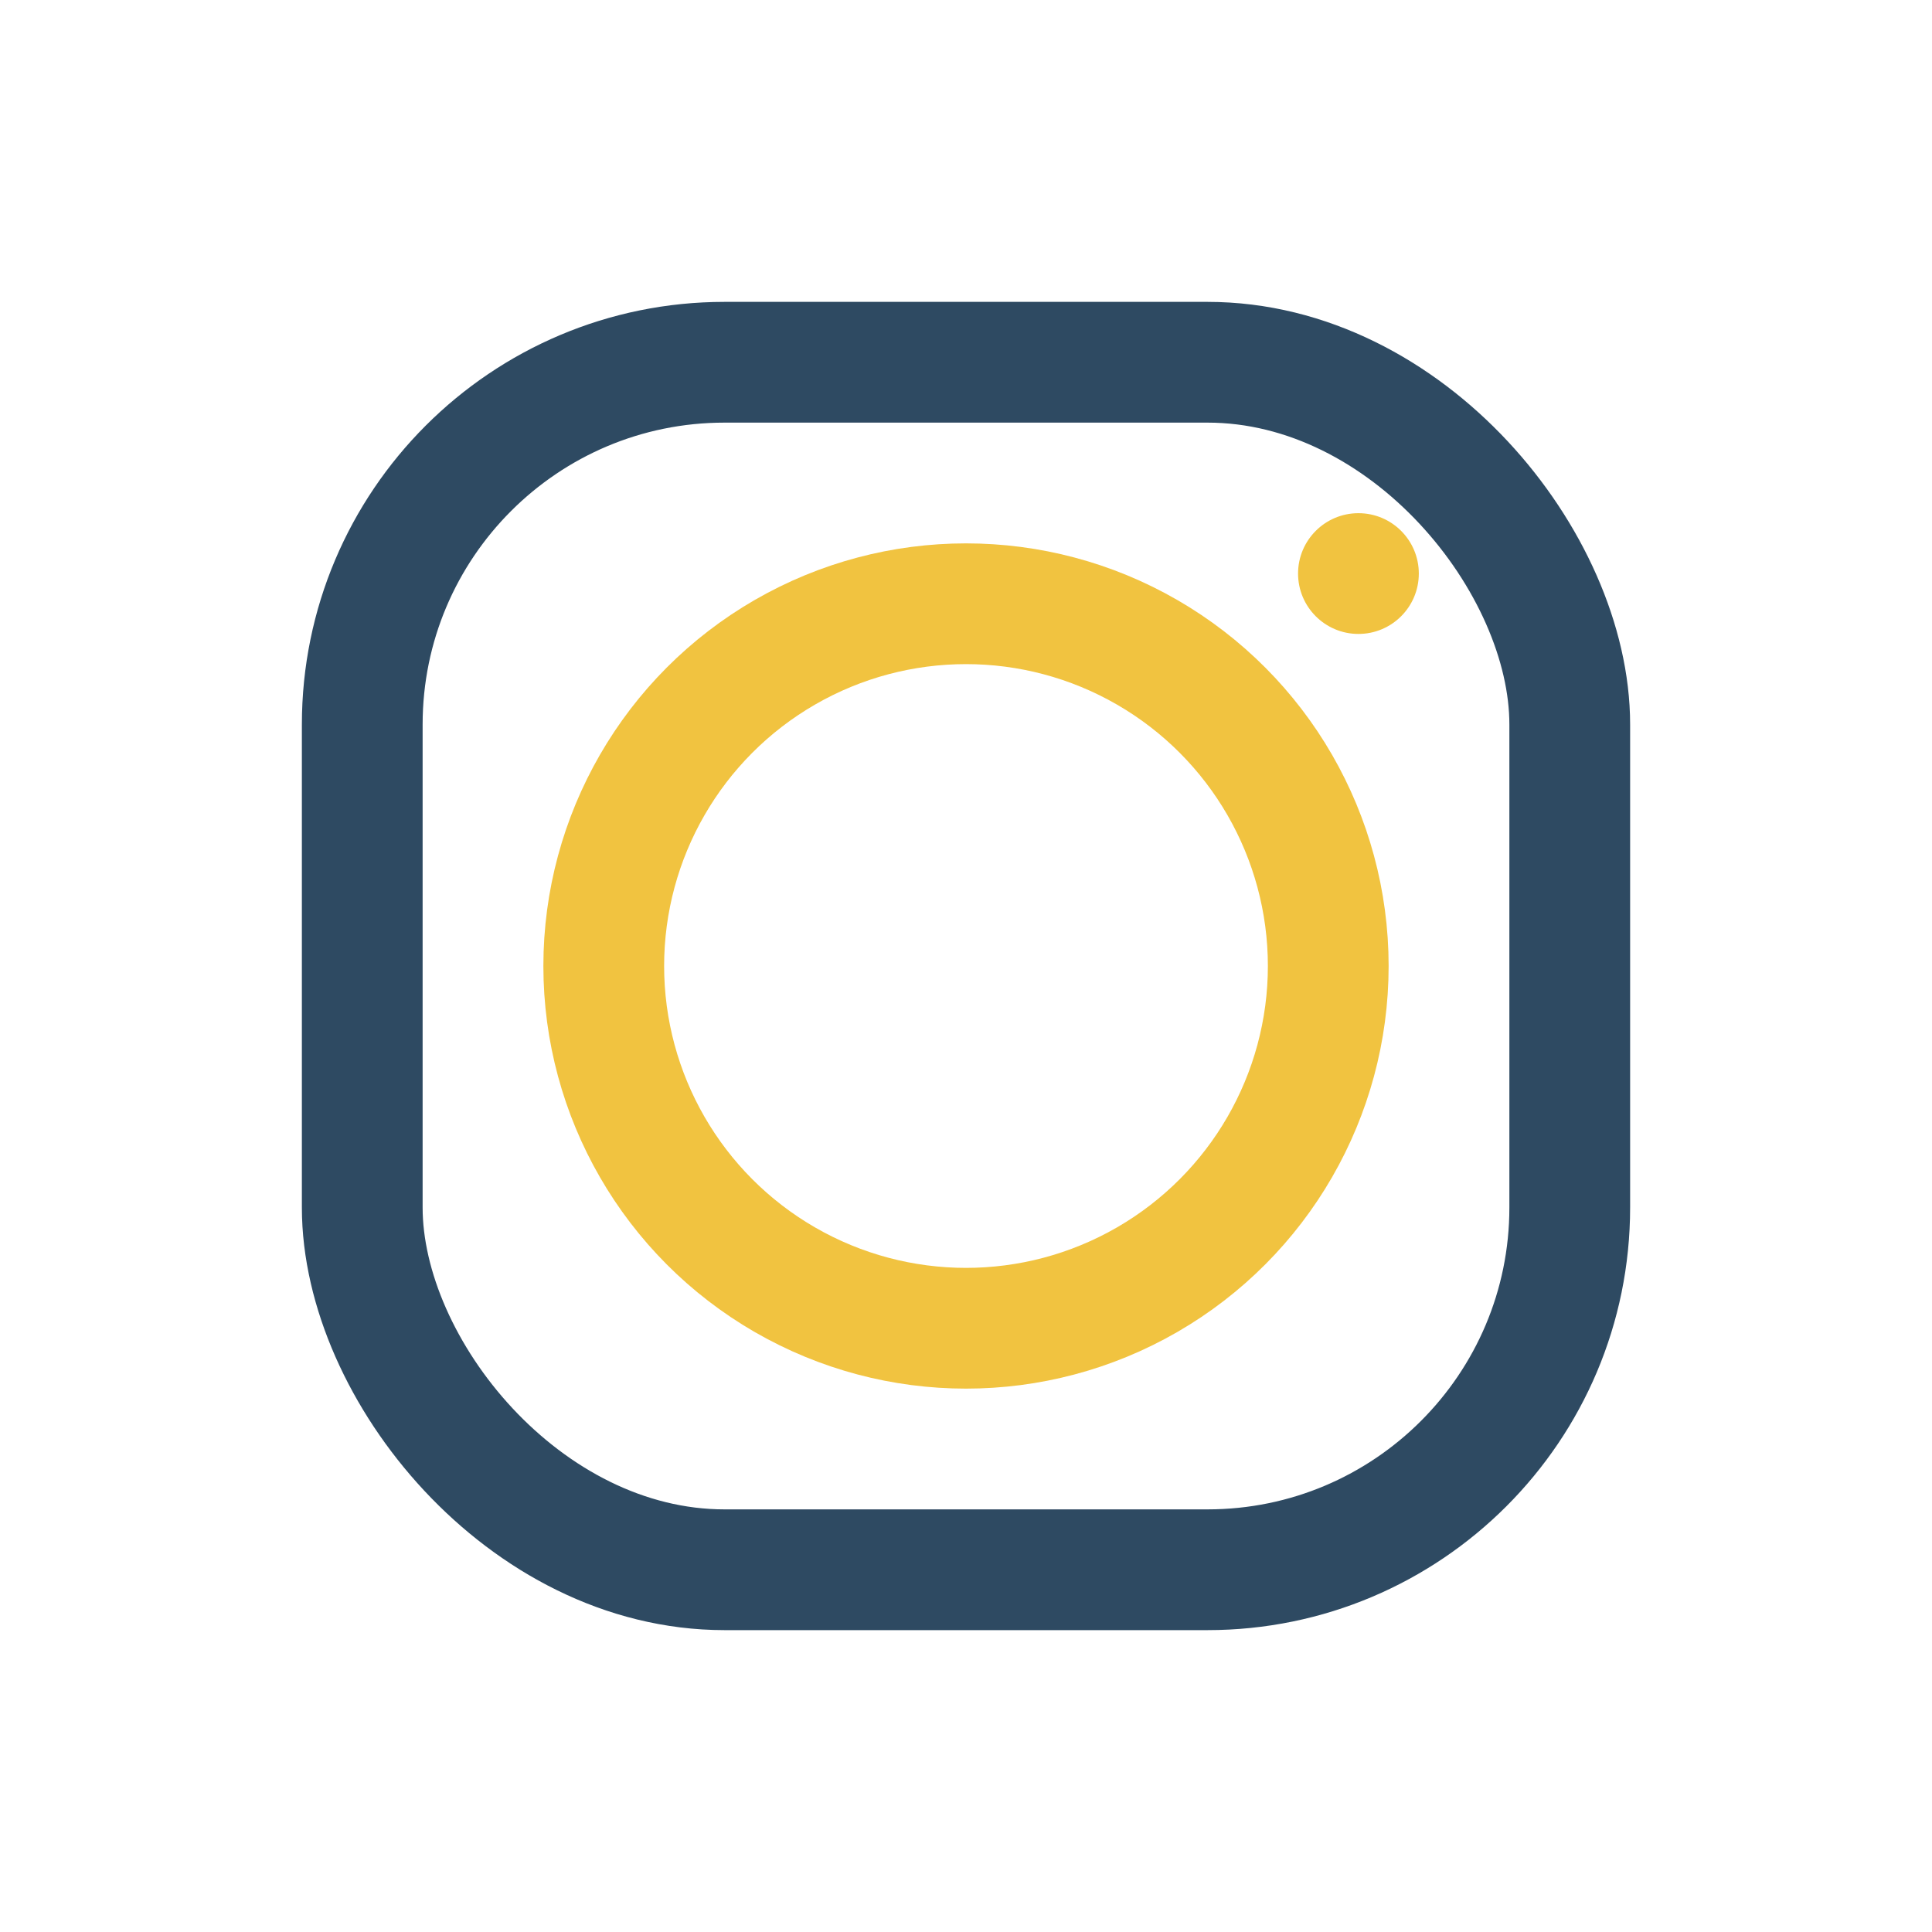 <?xml version="1.0" encoding="UTF-8"?>
<svg xmlns="http://www.w3.org/2000/svg" width="32" height="32" viewBox="0 0 32 32"><rect x="6" y="6" width="20" height="20" rx="6" fill="none" stroke="#2E4A62" stroke-width="2"/><circle cx="16" cy="16" r="6" fill="none" stroke="#F1C340" stroke-width="2"/><circle cx="22.5" cy="9.5" r="1" fill="#F1C340"/></svg>
